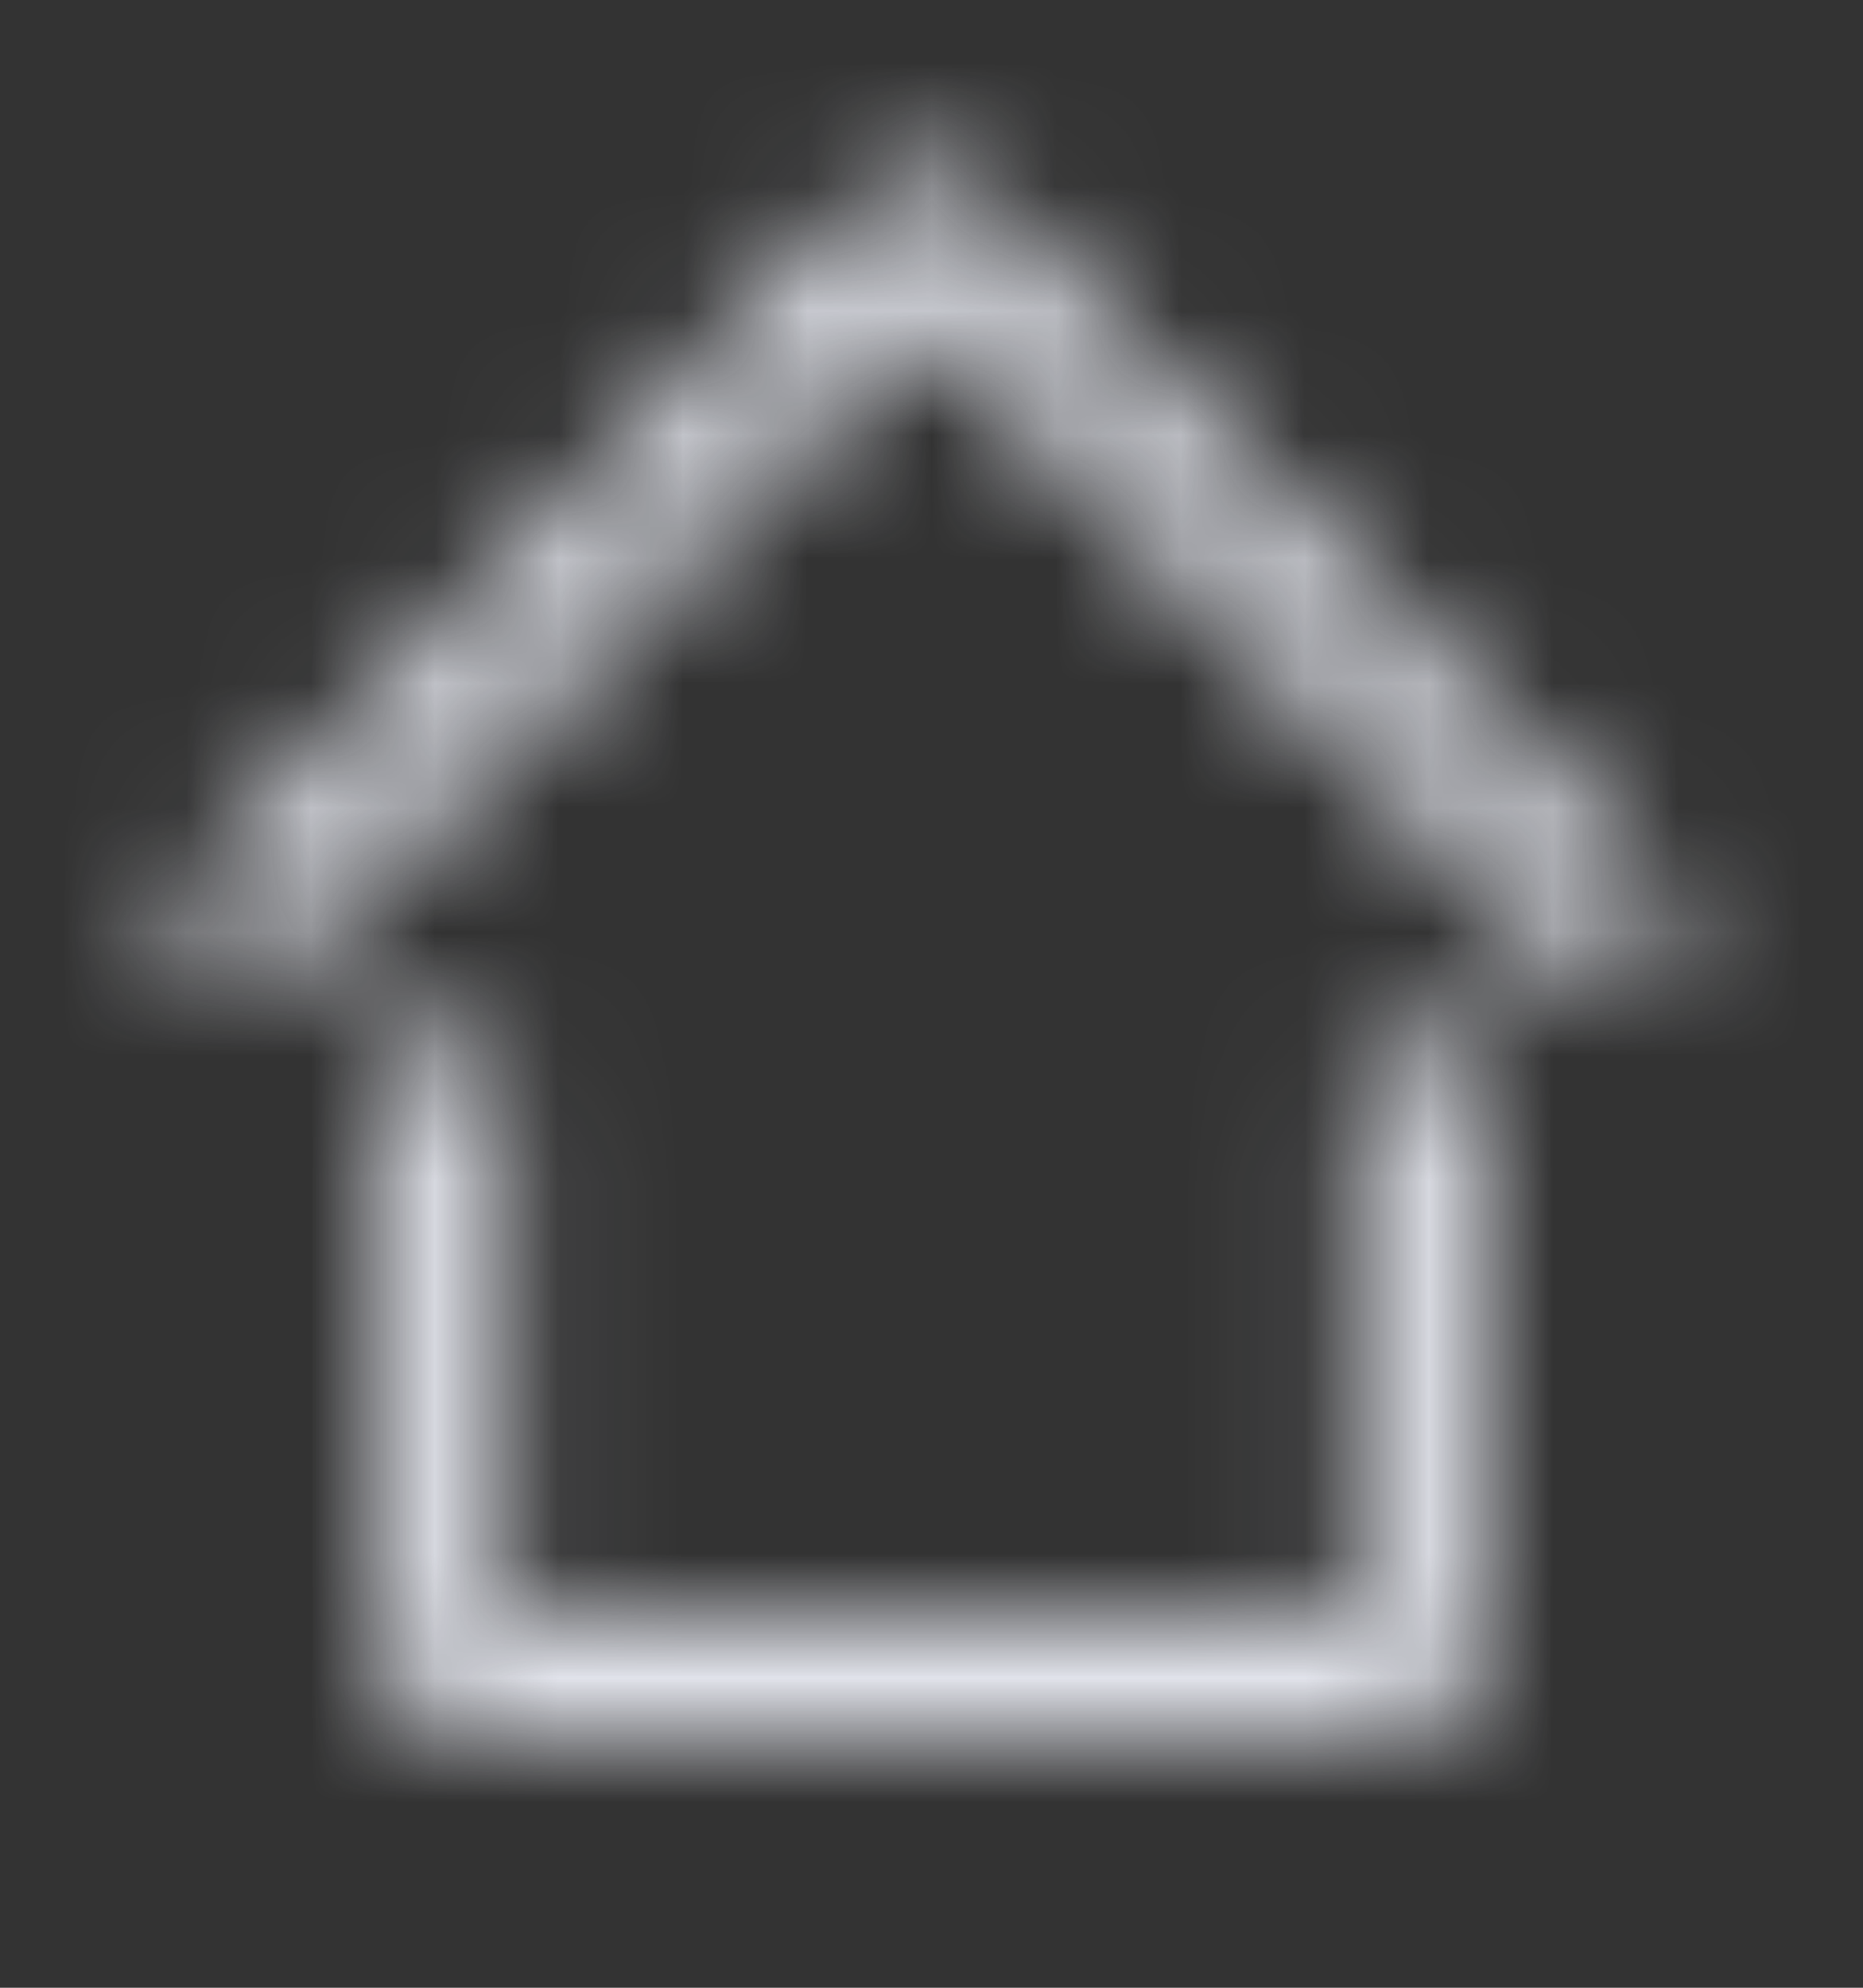 <svg width="15" height="16" fill="none" xmlns="http://www.w3.org/2000/svg"><rect width="100%" height="100%" fill="#333333" stroke="none"/><mask id="a" style="mask-type:alpha" maskUnits="userSpaceOnUse" x="1" y="1" width="13" height="13"><path fill-rule="evenodd" clip-rule="evenodd" d="M1.643 7.076a.477.477 0 0 0 0 .667.46.46 0 0 0 .657 0L7.444 2.52l5.145 5.223a.46.46 0 0 0 .657 0 .477.477 0 0 0 0-.667L7.992 1.742l-.11-.111a.614.614 0 0 0-.875 0l-.11.11-5.254 5.335Zm1.95 1.237c.26 0 .47.21.47.468V13h6.874V8.781a.469.469 0 1 1 .938 0v4.531c0 .346-.28.626-.625.626h-7.5a.625.625 0 0 1-.625-.626v-4.53c0-.26.21-.47.469-.47Z" fill="#EEF0F8"/></mask><g mask="url(#a)"><path fill="#EEF0F8" d="M0 .5h15v15H0z"/></g></svg>